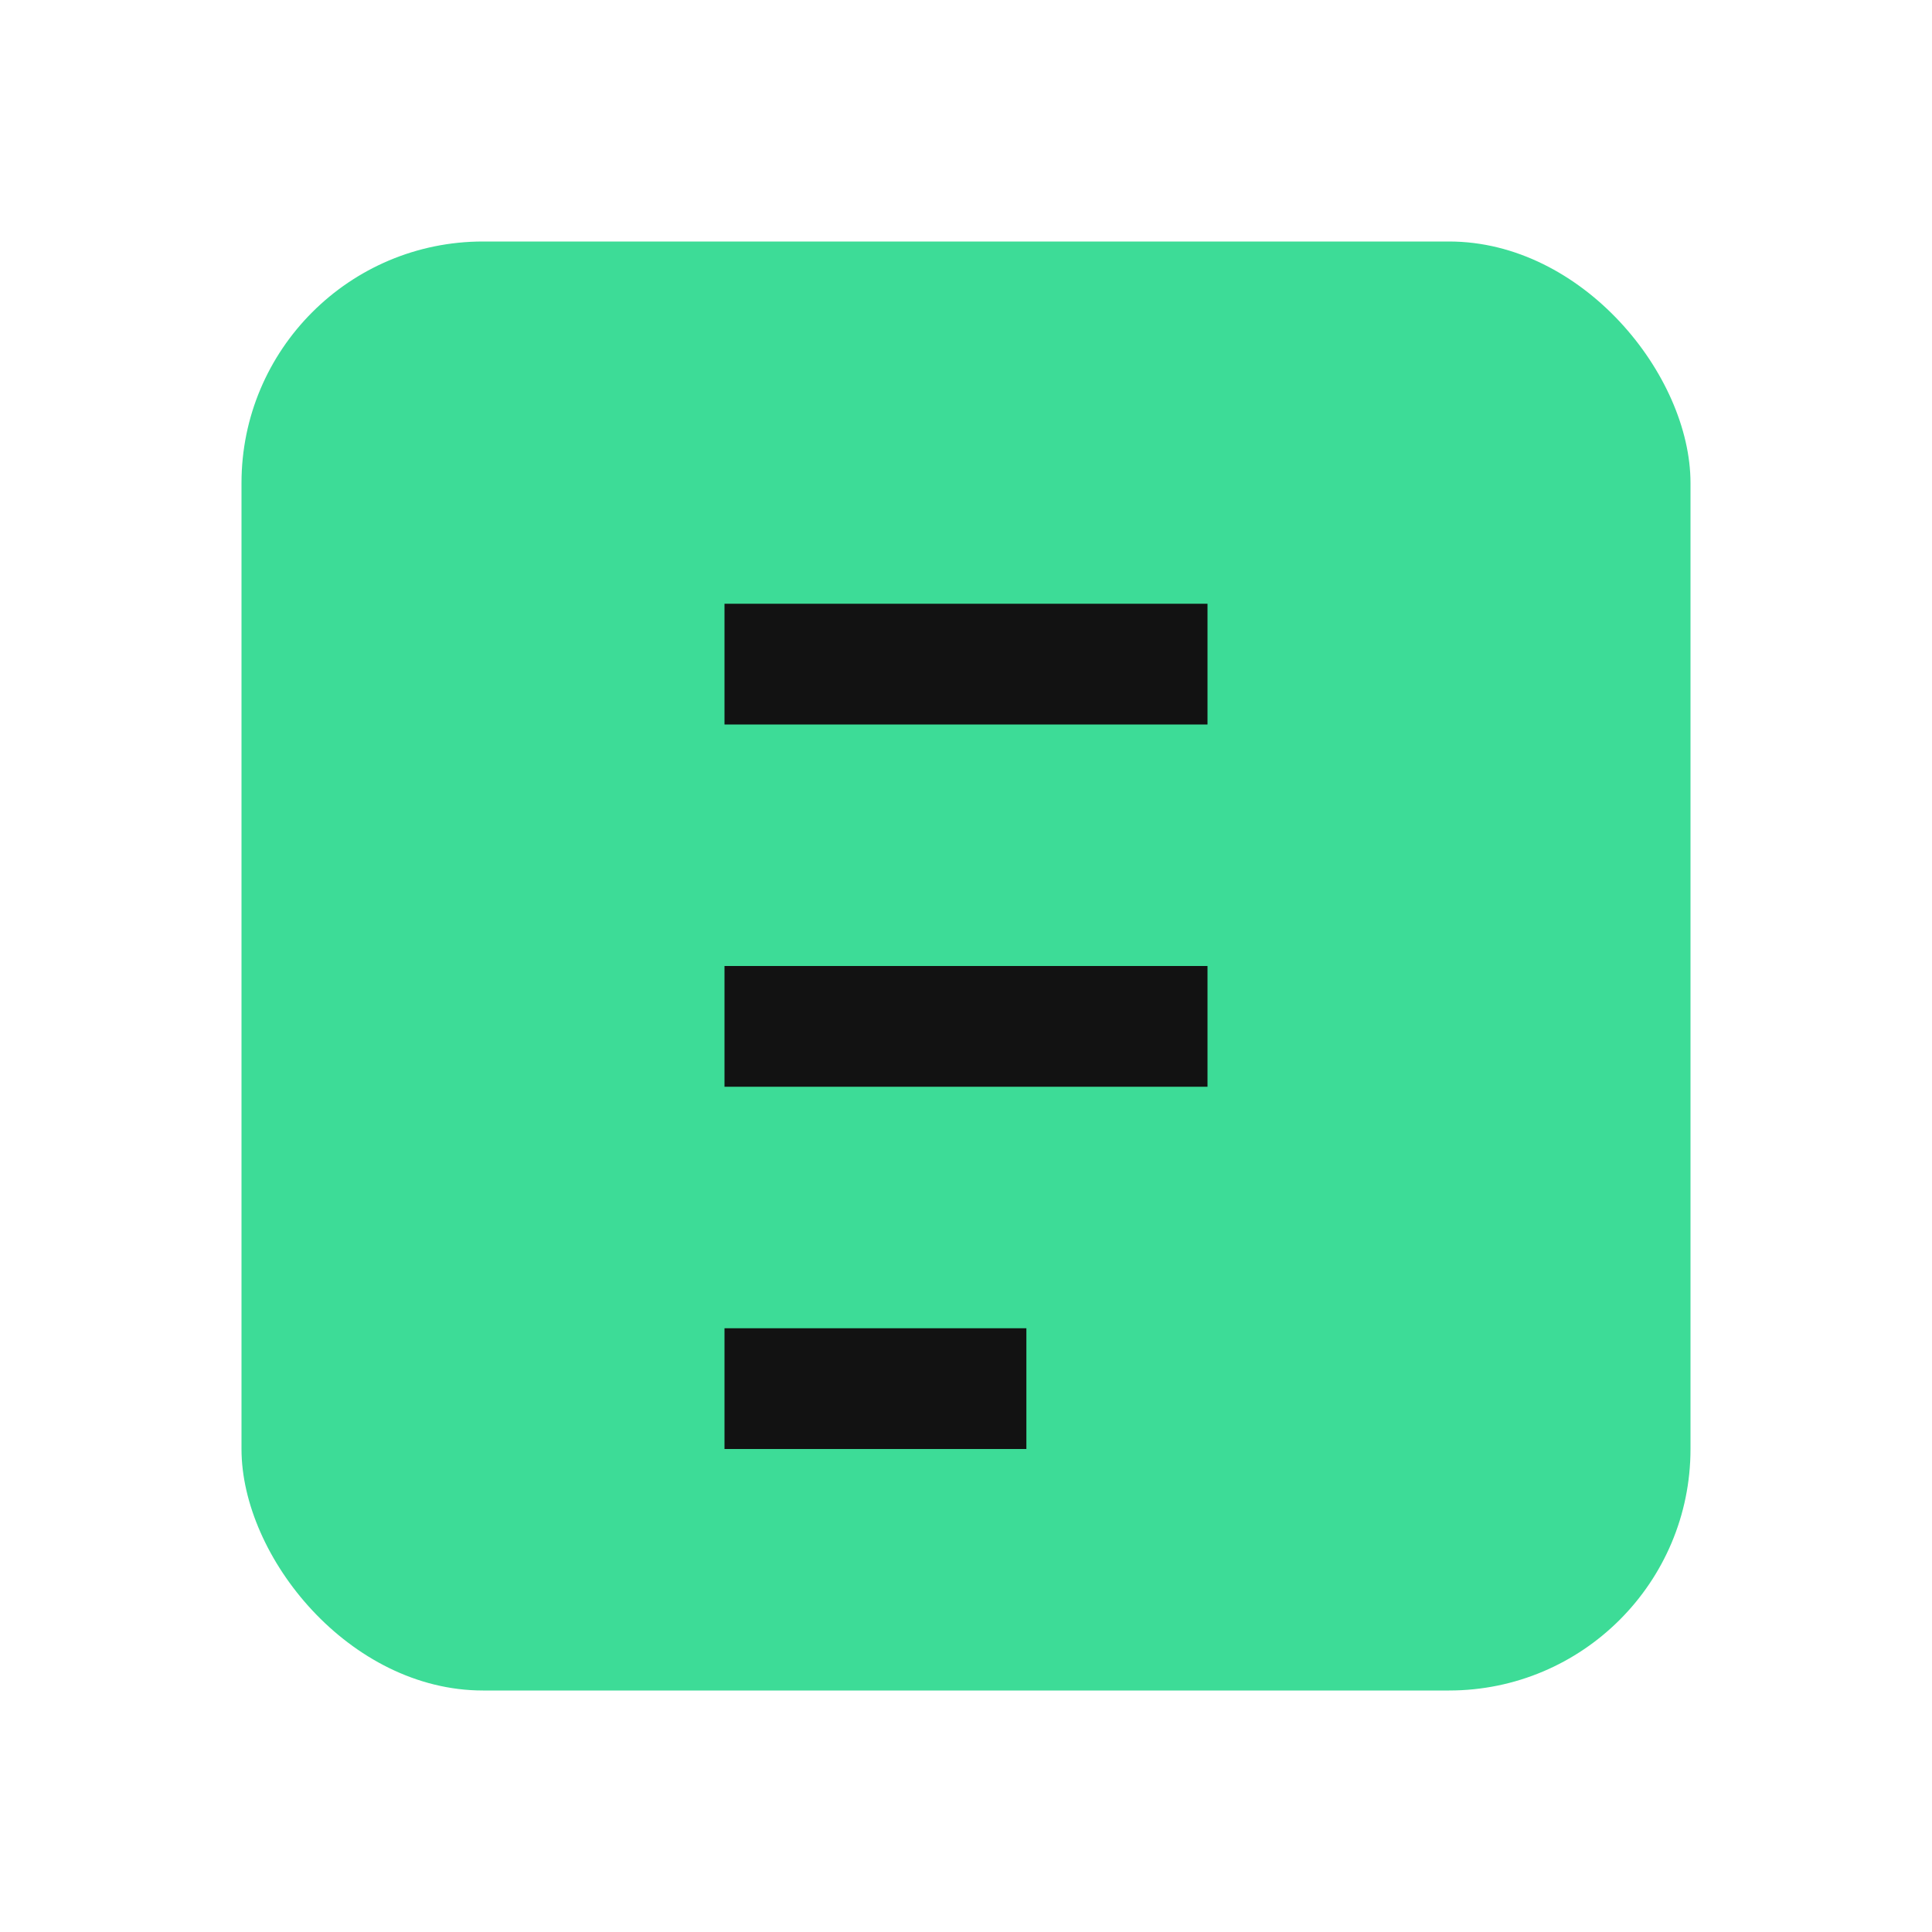 <svg width="32" height="32" viewBox="0 0 32 32" fill="none" xmlns="http://www.w3.org/2000/svg">
  <rect x="4" y="4" width="24" height="24" rx="4" fill="#3DDC97"/>
  <path d="M12 10h8v2h-8zM12 16h8v2h-8zM12 22h5v2h-5z" fill="#121212"/>
</svg>
